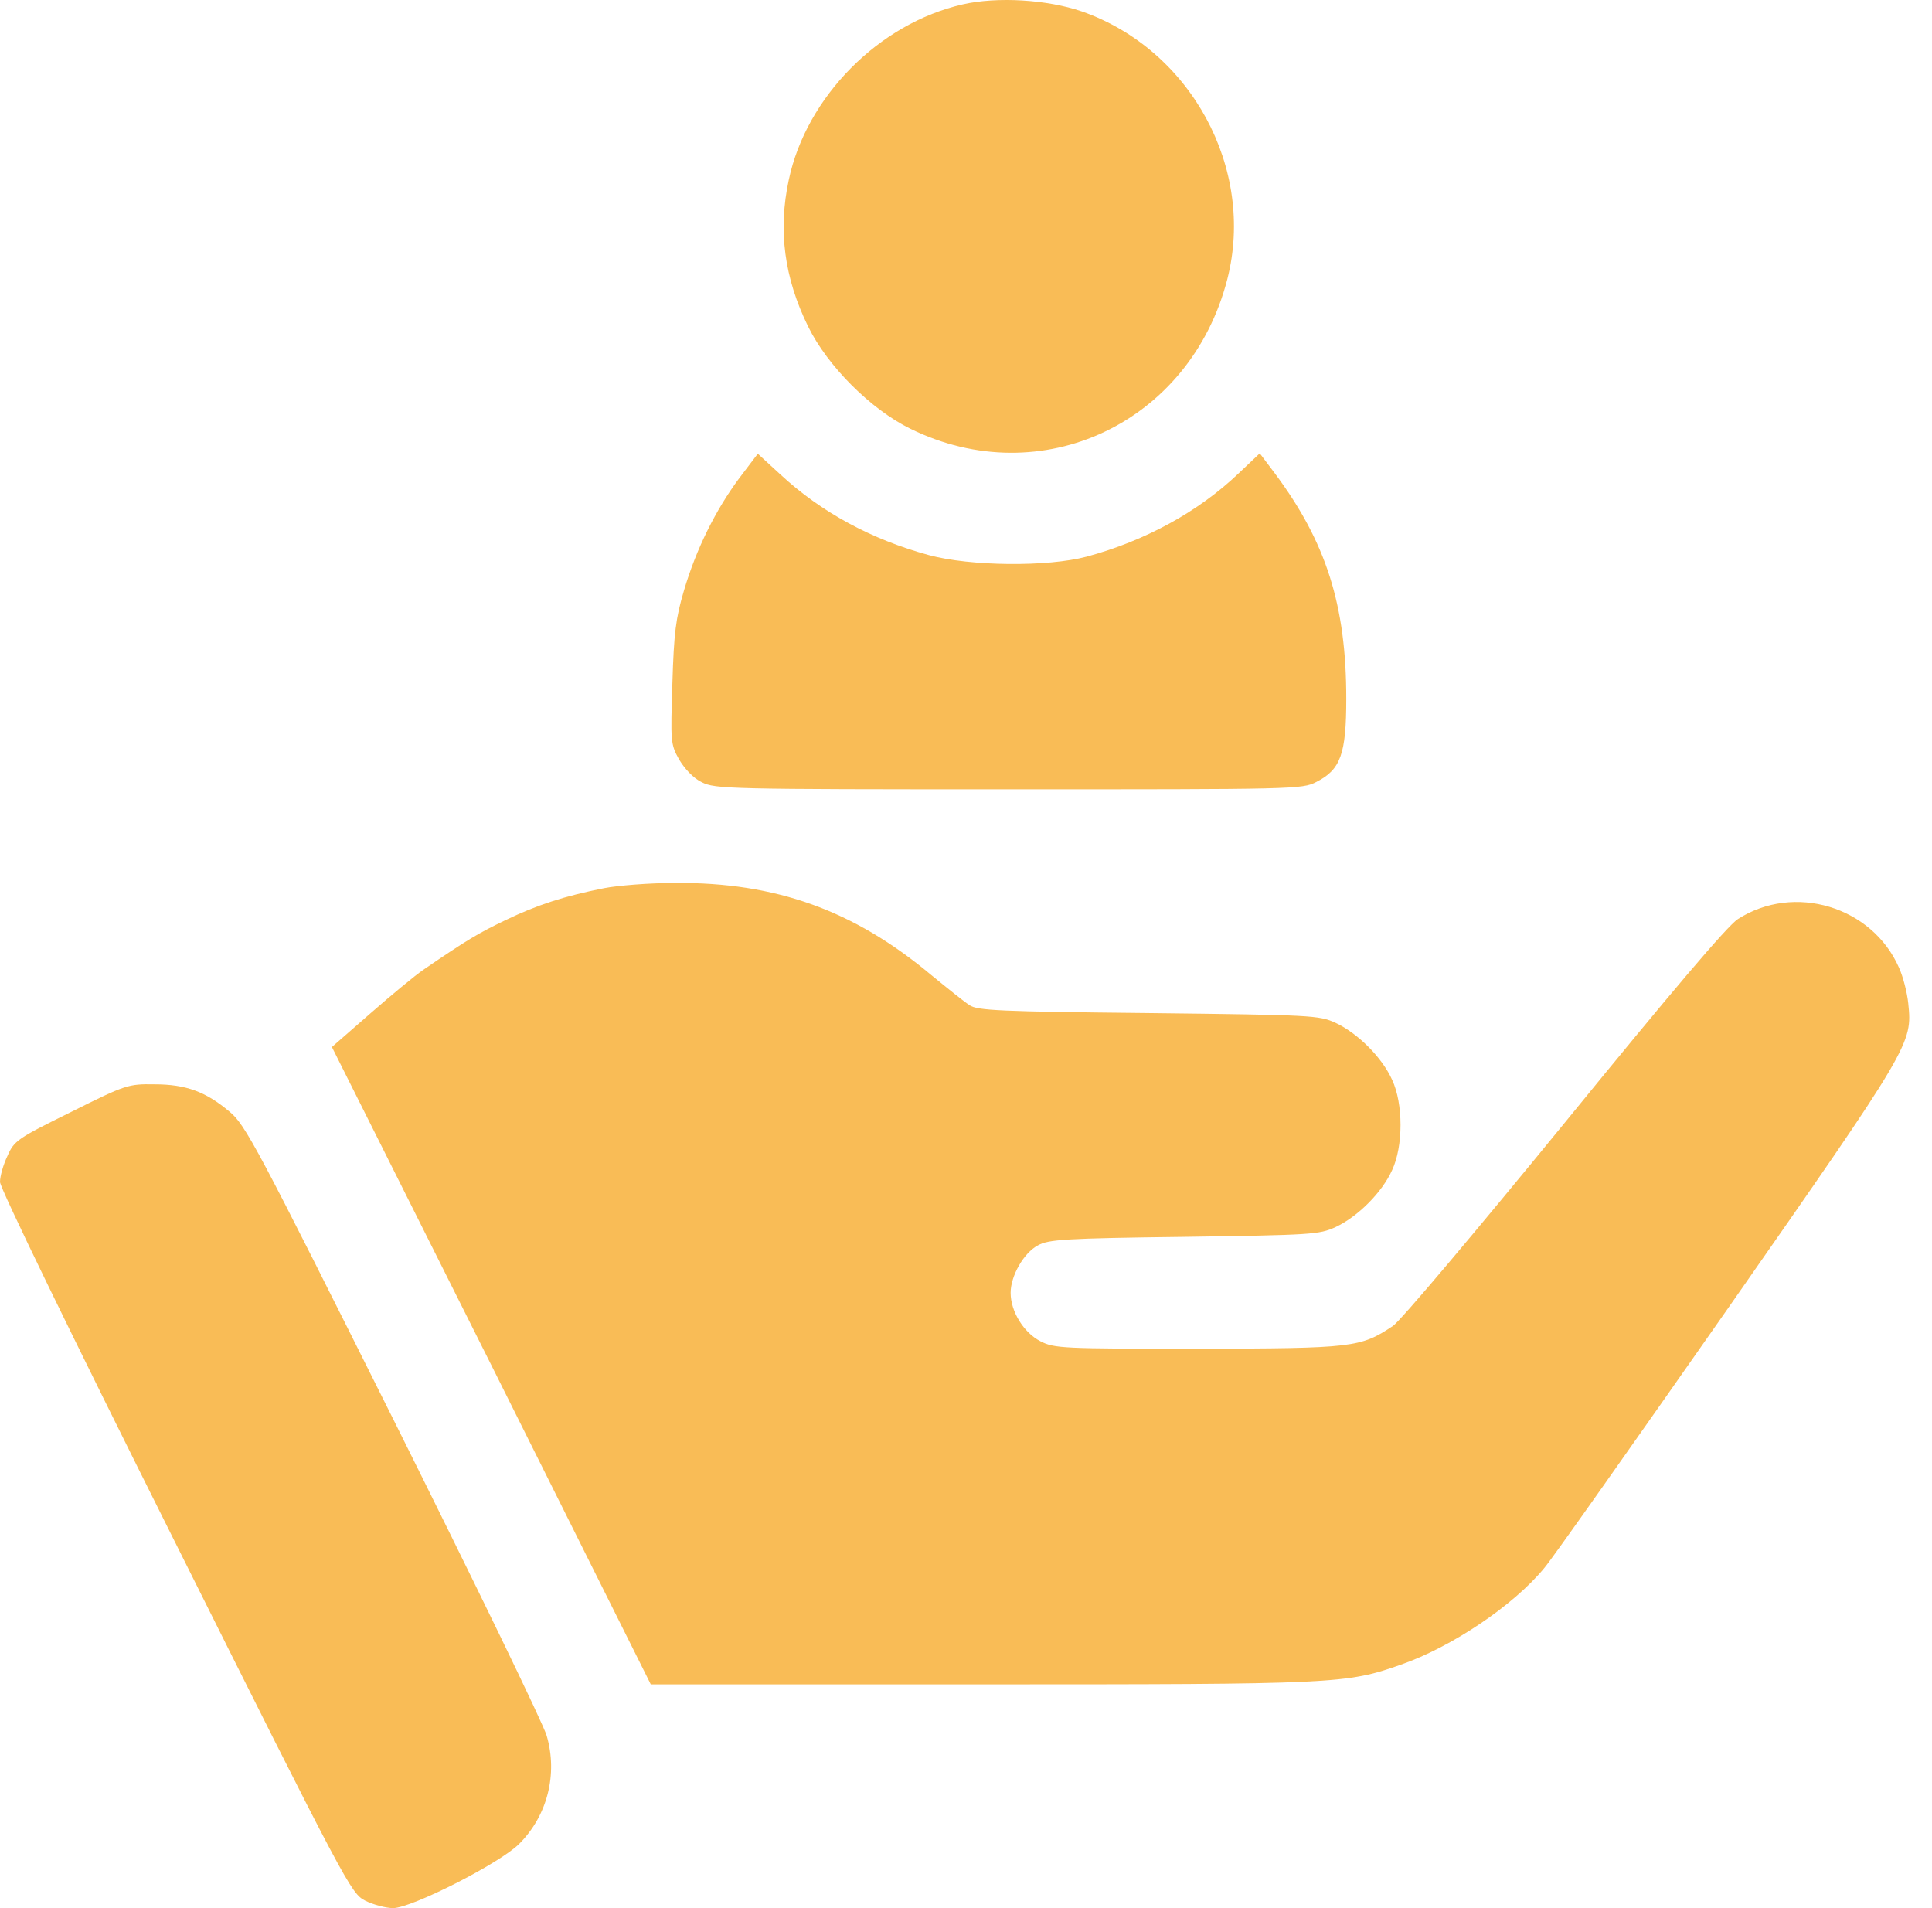 <svg width="81" height="80" viewBox="0 0 81 80" fill="none" xmlns="http://www.w3.org/2000/svg">
    <path d="M40.37 0.182C36.852 0.979 33.803 4.06 33.069 7.546C32.615 9.657 32.881 11.658 33.882 13.691C34.694 15.348 36.508 17.162 38.166 17.975C43.669 20.68 49.908 17.725 51.456 11.705C52.644 7.062 49.923 2.074 45.358 0.479C43.904 -0.021 41.809 -0.146 40.37 0.182Z" fill="#f9bc56"/>
    <path d="M30.989 20.055C30.004 21.384 29.191 23.009 28.675 24.761C28.331 25.918 28.253 26.543 28.19 28.654C28.112 31.093 28.112 31.202 28.472 31.843C28.706 32.234 29.066 32.625 29.425 32.797C29.988 33.079 30.536 33.094 42.293 33.094C54.301 33.094 54.598 33.094 55.192 32.782C56.209 32.266 56.443 31.609 56.443 29.295C56.443 25.37 55.599 22.728 53.441 19.836L52.816 19.007L51.925 19.851C50.236 21.462 48 22.681 45.561 23.338C43.919 23.776 40.683 23.744 38.947 23.275C36.539 22.619 34.429 21.477 32.724 19.898L31.771 19.023L30.989 20.055Z" fill="#f9bc56"/>
    <path d="M25.329 37.238C23.672 37.566 22.515 37.941 21.186 38.582C20.044 39.13 19.575 39.411 17.746 40.662C17.402 40.896 16.401 41.725 15.526 42.491L13.915 43.898L20.607 57.251L27.284 70.619H41.121C56.021 70.619 56.443 70.603 58.742 69.79C60.852 69.055 63.448 67.32 64.745 65.741C65.058 65.381 68.513 60.472 72.454 54.843C80.162 43.804 80.177 43.758 80.005 42.069C79.959 41.616 79.787 40.943 79.615 40.568C78.489 38.004 75.221 37.019 72.86 38.535C72.422 38.817 70.061 41.6 65.59 47.088C61.884 51.622 58.71 55.39 58.398 55.593C57.037 56.5 56.74 56.532 50.22 56.547C44.529 56.547 44.201 56.532 43.622 56.234C42.919 55.875 42.371 54.984 42.371 54.202C42.371 53.498 42.919 52.529 43.513 52.216C43.951 51.966 44.639 51.919 49.642 51.857C54.989 51.779 55.302 51.763 55.99 51.45C56.928 51.012 57.944 49.996 58.366 49.058C58.835 48.057 58.835 46.275 58.366 45.274C57.944 44.336 56.928 43.32 55.99 42.882C55.302 42.569 55.02 42.554 48.157 42.475C41.902 42.413 40.98 42.366 40.652 42.147C40.433 42.007 39.713 41.428 39.026 40.865C35.789 38.16 32.521 36.988 28.3 37.019C27.221 37.019 25.892 37.128 25.329 37.238Z" fill="#f9bc56"/>
    <path d="M2.986 46.619C0.735 47.729 0.594 47.823 0.313 48.464C0.141 48.823 0 49.308 0 49.558C0 49.808 2.908 55.797 7.349 64.677C14.556 79.093 14.713 79.375 15.307 79.687C15.651 79.859 16.182 80 16.48 80C17.261 80 20.951 78.124 21.764 77.311C22.953 76.123 23.39 74.387 22.921 72.776C22.796 72.308 19.904 66.35 16.511 59.549C10.757 48.042 10.288 47.15 9.616 46.603C8.631 45.775 7.802 45.462 6.473 45.462C5.379 45.446 5.269 45.477 2.986 46.619Z" fill="#f9bc56"/>
</svg>
